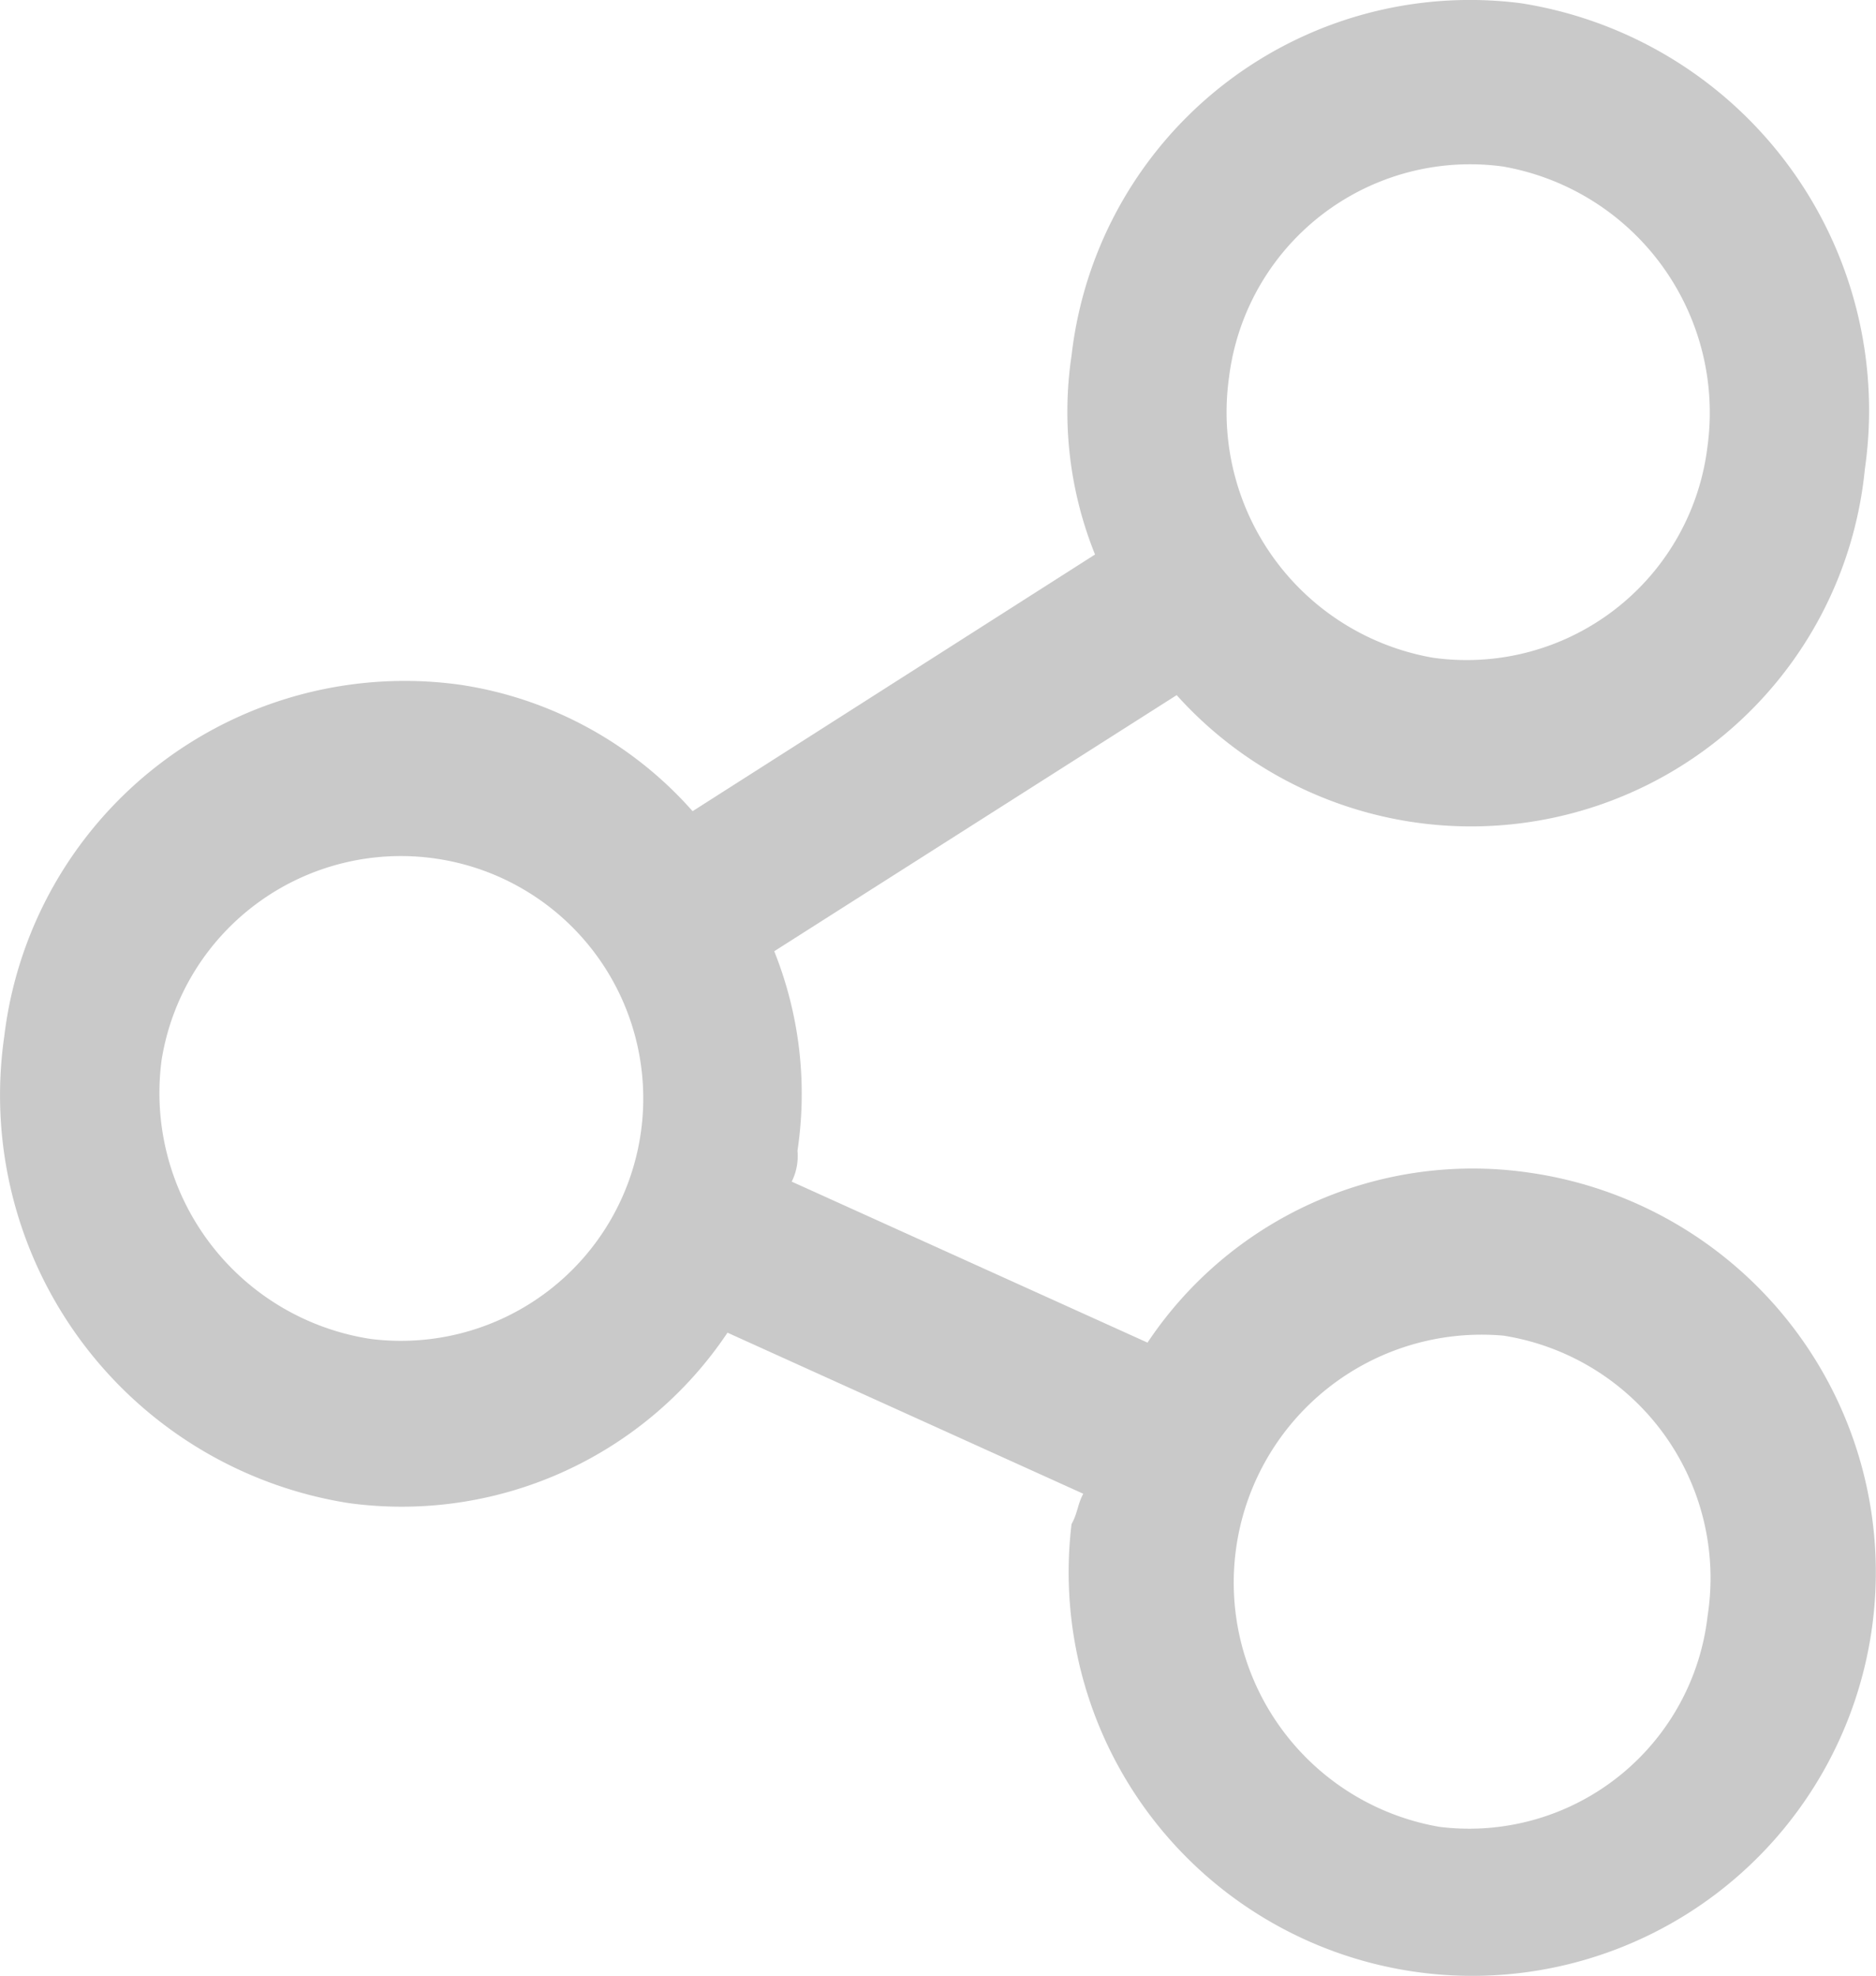 <svg xmlns="http://www.w3.org/2000/svg" width="22.842" height="24.059" viewBox="0 0 22.842 24.059">
  <path id="Shape_15" data-name="Shape 15" d="M16146.012,3813.326a4.758,4.758,0,0,0-4.615,2.074l-4.332-1.96a.7.7,0,0,0,.07-.376,4.668,4.668,0,0,0-.283-2.429l4.9-3.118a4.818,4.818,0,0,0,8.379-2.749,5.017,5.017,0,0,0-4.189-5.675,4.882,4.882,0,0,0-5.469,4.283,4.648,4.648,0,0,0,.285,2.429l-4.9,3.125a4.7,4.7,0,0,0-2.842-1.541,4.911,4.911,0,0,0-5.539,4.282,5.026,5.026,0,0,0,4.189,5.682,4.772,4.772,0,0,0,4.617-2.074l4.332,1.961c-.07.128-.07.242-.143.369a4.914,4.914,0,1,0,5.539-4.283Zm-.283-12.244a3.042,3.042,0,0,1,2.486,3.409,2.954,2.954,0,0,1-3.34,2.571,3.034,3.034,0,0,1-2.486-3.41,2.958,2.958,0,0,1,3.342-2.57Zm-13.779,14.275a3.03,3.03,0,0,1-2.557-3.4,2.951,2.951,0,1,1,2.559,3.4Zm13,5.938a3.018,3.018,0,0,1,.781-5.98,2.988,2.988,0,0,1,2.486,3.409,2.922,2.922,0,0,1-3.268,2.571Z" transform="translate(-16127.425 -3799.054)" fill="#c9c9c9" fill-rule="evenodd"/>
</svg>
